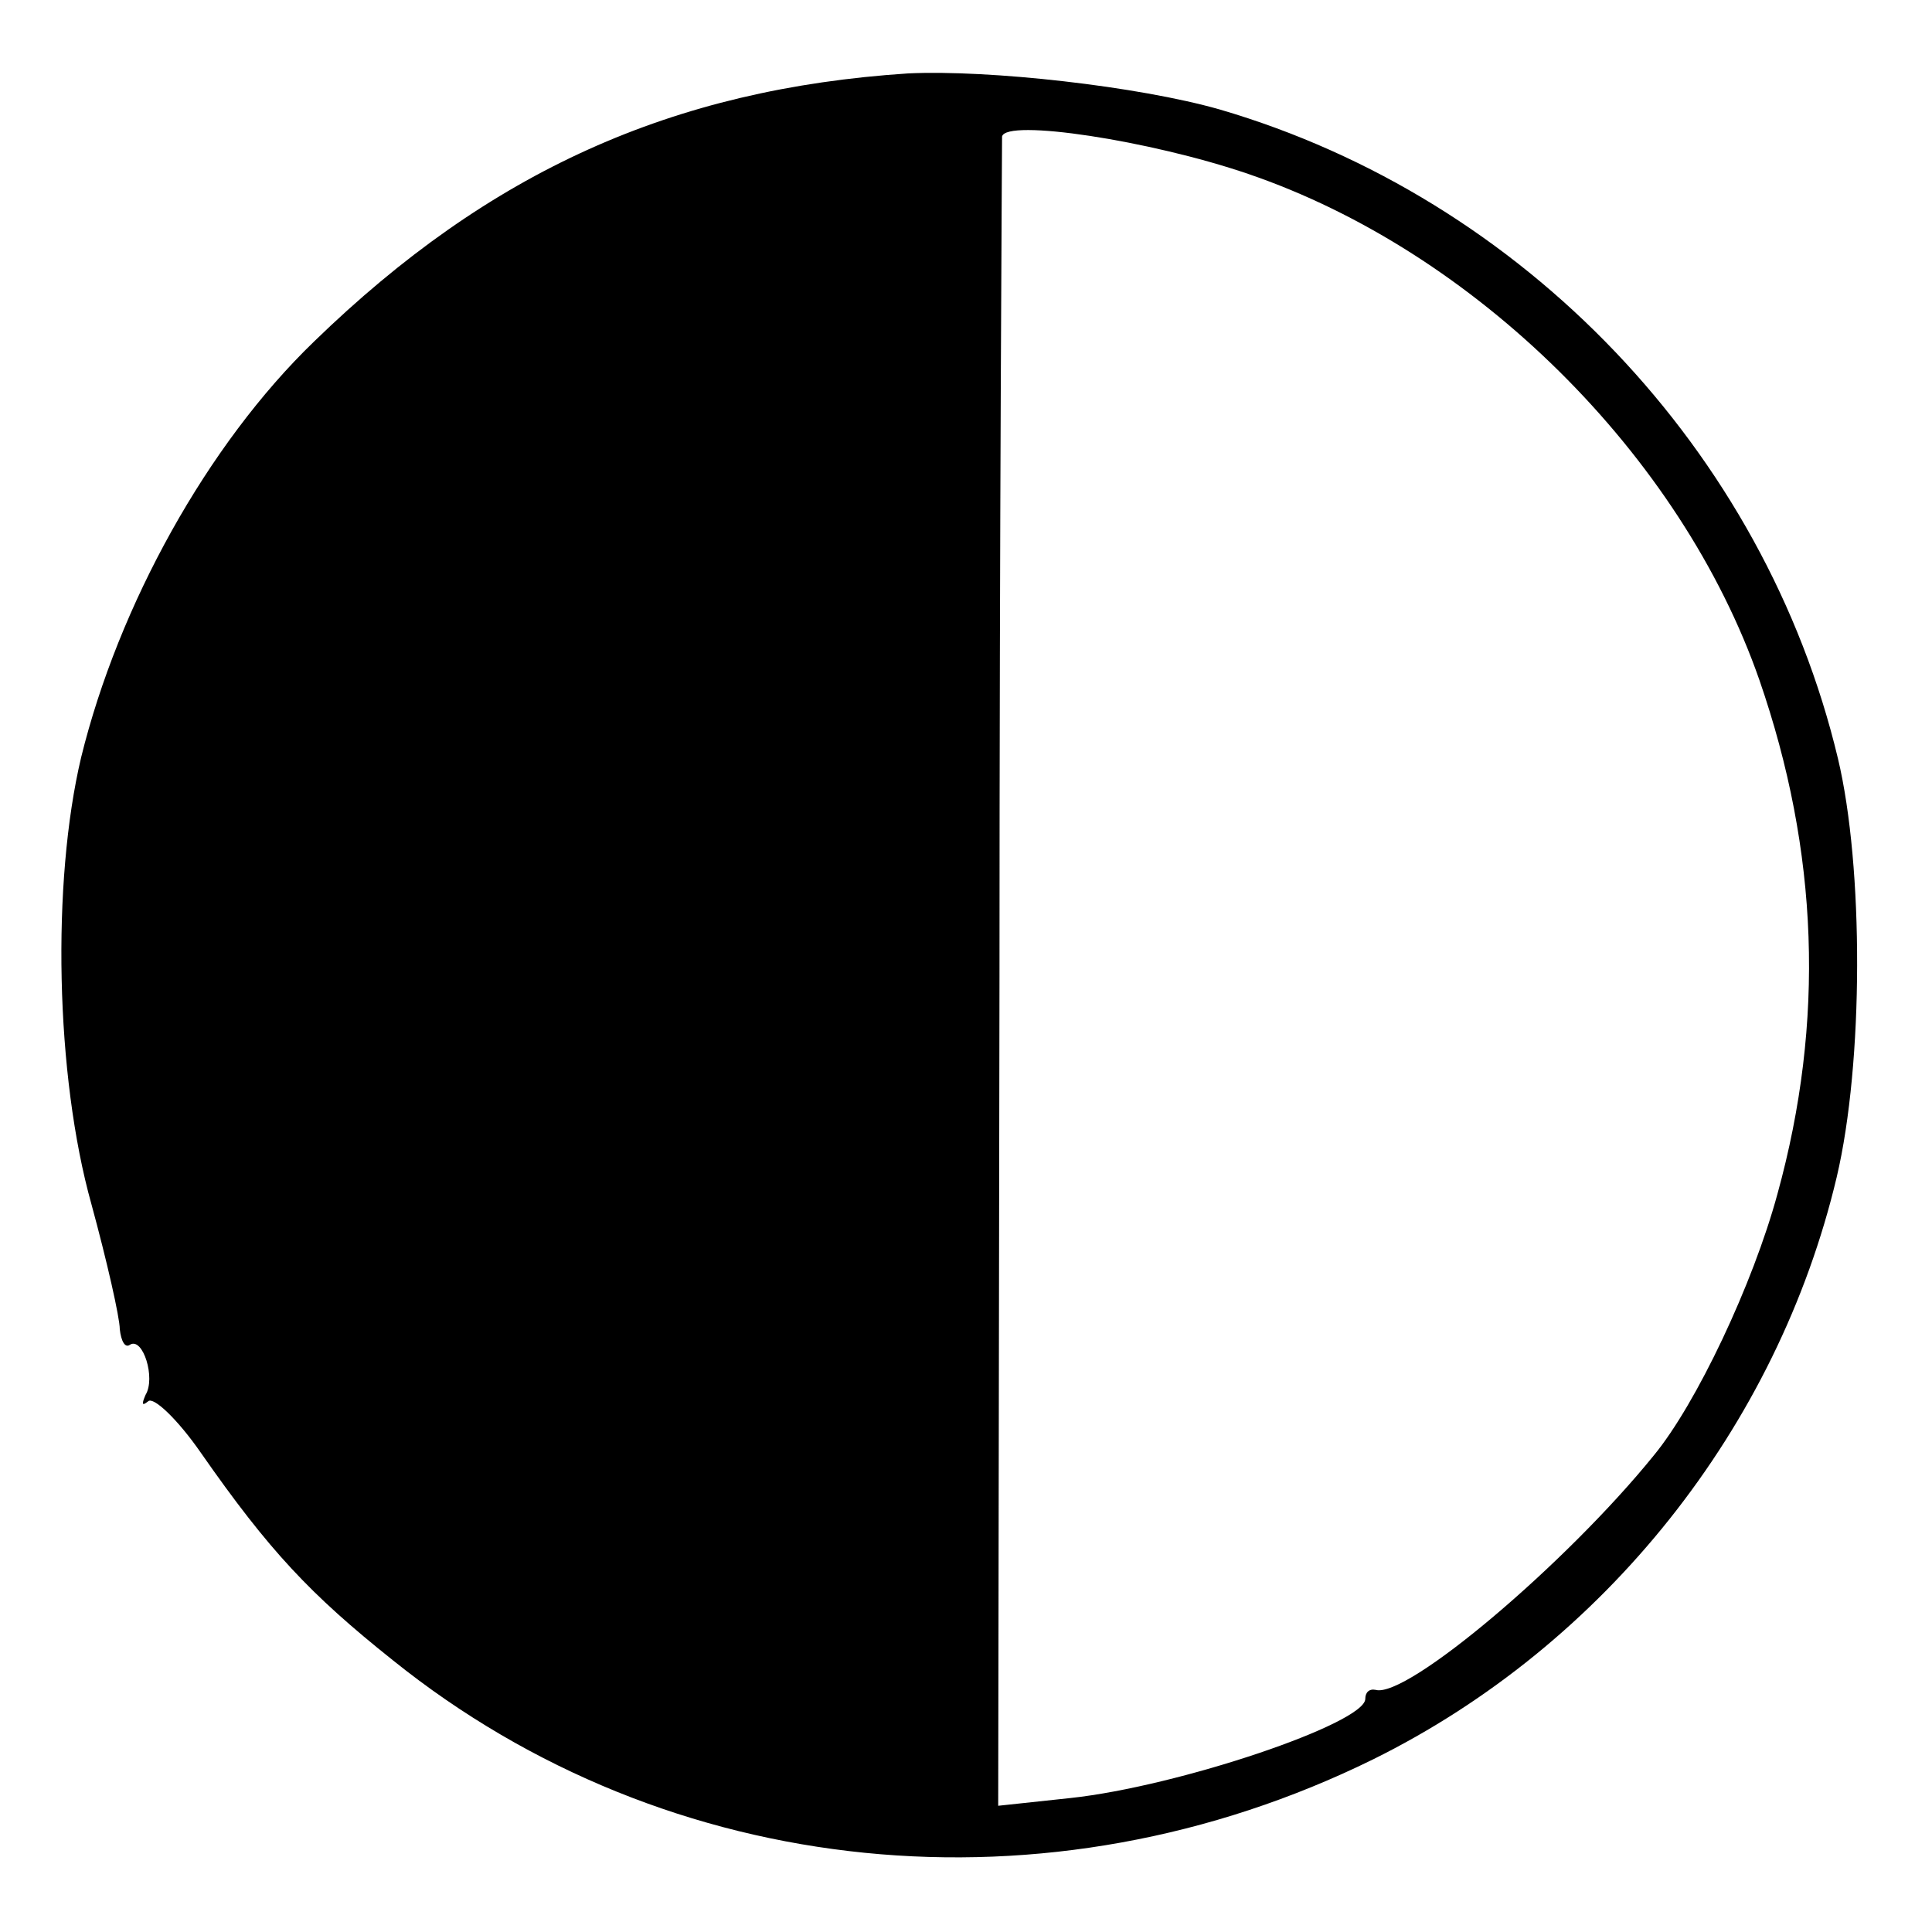 <?xml version="1.0" standalone="no"?>
<!DOCTYPE svg PUBLIC "-//W3C//DTD SVG 20010904//EN"
 "http://www.w3.org/TR/2001/REC-SVG-20010904/DTD/svg10.dtd">
<svg version="1.0" xmlns="http://www.w3.org/2000/svg"
 width="150pt" height="150pt" viewBox="0 0 150 150"
 preserveAspectRatio="xMidYMid meet">
<g transform="translate(0,150) scale(0.1,-0.1)"
fill="#000000" stroke="none">
<path d="M705 1443 c-183 -12 -325 -76 -461 -208 -83 -80 -152 -205 -181 -323
-23 -97 -20 -247 8 -347 12 -44 22 -88 22 -97 1 -9 4 -15 8 -12 10 6 20 -26
12 -39 -3 -7 -3 -9 2 -5 4 4 23 -14 41 -40 53 -76 85 -110 149 -161 214 -172
509 -201 761 -77 180 89 314 258 360 452 21 89 21 241 1 325 -57 239 -244 435
-480 504 -63 18 -179 31 -242 28z m264 -78 c176 -60 336 -218 397 -393 46
-133 51 -265 14 -399 -19 -70 -63 -163 -96 -203 -68 -84 -192 -189 -216 -182
-5 1 -8 -2 -8 -7 0 -19 -145 -68 -229 -77 l-56 -6 1 644 c0 353 2 647 2 652 3
14 115 -3 191 -29z"/>
</g>
</svg>
